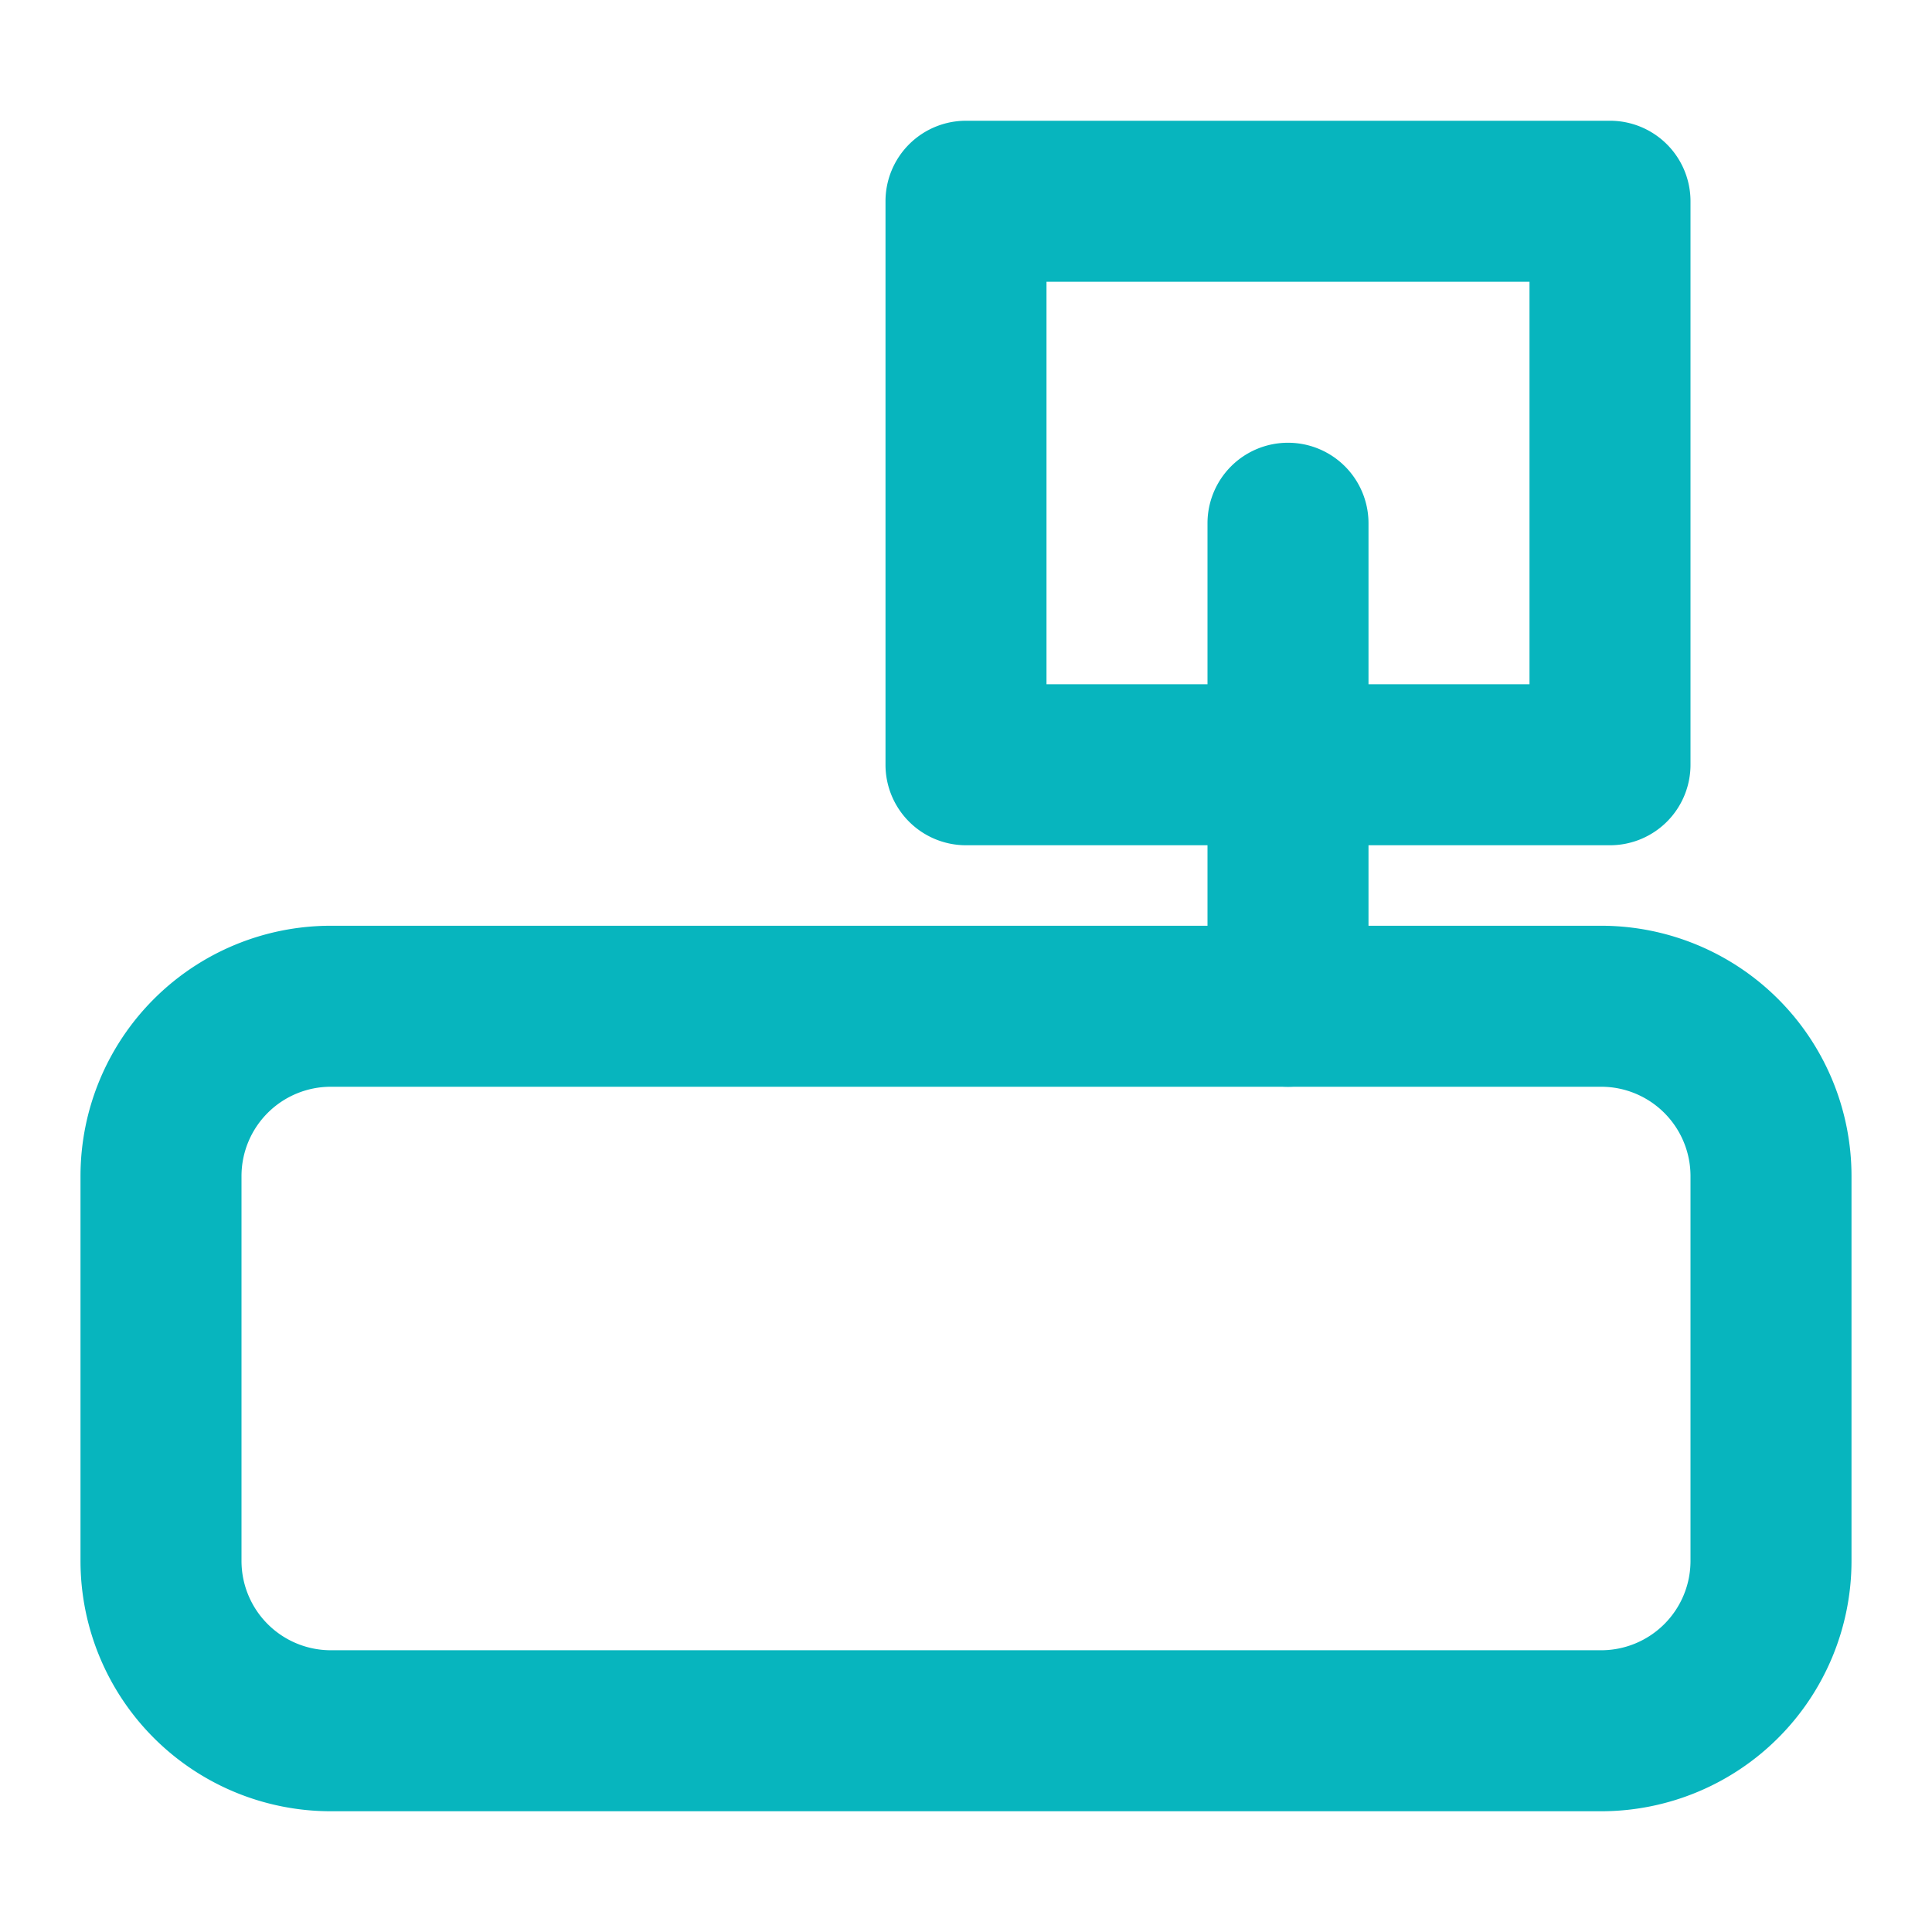 <!DOCTYPE svg PUBLIC "-//W3C//DTD SVG 1.1//EN" "http://www.w3.org/Graphics/SVG/1.1/DTD/svg11.dtd">
<!-- Uploaded to: SVG Repo, www.svgrepo.com, Transformed by: SVG Repo Mixer Tools -->
<svg width="800px" height="800px" viewBox="0 0 24 24" id="Layer_1" data-name="Layer 1" xmlns="http://www.w3.org/2000/svg" xmlns:xlink="http://www.w3.org/1999/xlink" fill="#07B5BE">
<g id="SVGRepo_bgCarrier" stroke-width="0"/>
<g id="SVGRepo_tracerCarrier" stroke-linecap="round" stroke-linejoin="round"/>
<g id="SVGRepo_iconCarrier"> <defs> <style>.cls-1{fill:none;}.cls-2{clip-path:url(#clip-path);}</style> <clipPath id="clip-path"> <rect class="cls-1" width="24" height="24"/> </clipPath> </defs> <title>reception</title> <g class="cls-2"> <path d="M19.89,22.5H4.11A3.11,3.11,0,0,1,1,19.39V14.61A3.11,3.11,0,0,1,4.11,11.5H19.89A3.11,3.11,0,0,1,23,14.61v4.78A3.11,3.11,0,0,1,19.89,22.5Zm-15.78-9A1.11,1.11,0,0,0,3,14.61v4.78A1.11,1.11,0,0,0,4.11,20.5H19.89A1.11,1.11,0,0,0,21,19.39V14.61a1.11,1.11,0,0,0-1.11-1.11Z"/> <path d="M20,10.5H12a1,1,0,0,1-1-1v-7a1,1,0,0,1,1-1h8a1,1,0,0,1,1,1v7A1,1,0,0,1,20,10.5Zm-7-2h6v-5H13Z"/> <path d="M16,13.5a1,1,0,0,1-1-1v-6a1,1,0,0,1,2,0v6A1,1,0,0,1,16,13.5Z"/> </g> </g>
</svg>